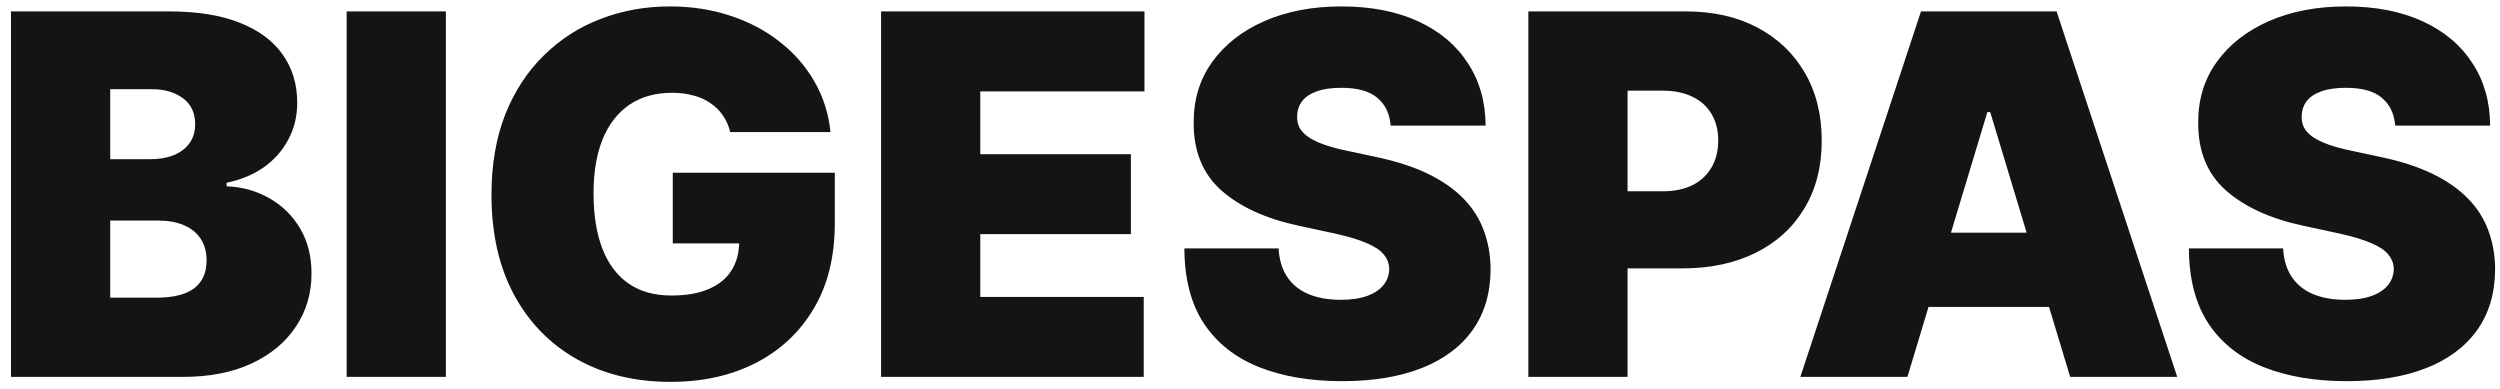 <?xml version="1.0" encoding="UTF-8"?> <svg xmlns="http://www.w3.org/2000/svg" width="199" height="31" viewBox="0 0 199 31" fill="none"> <path d="M0.875 30V0.909H13.489C15.704 0.909 17.565 1.207 19.071 1.804C20.586 2.401 21.727 3.243 22.494 4.332C23.271 5.421 23.659 6.705 23.659 8.182C23.659 9.252 23.422 10.227 22.949 11.108C22.485 11.989 21.831 12.727 20.989 13.324C20.146 13.911 19.161 14.318 18.034 14.546V14.829C19.284 14.877 20.421 15.194 21.443 15.781C22.466 16.359 23.28 17.159 23.886 18.182C24.492 19.195 24.796 20.388 24.796 21.761C24.796 23.352 24.379 24.768 23.546 26.009C22.722 27.249 21.547 28.224 20.023 28.935C18.498 29.645 16.68 30 14.568 30H0.875ZM8.773 23.693H12.466C13.792 23.693 14.786 23.447 15.449 22.954C16.112 22.453 16.443 21.714 16.443 20.739C16.443 20.057 16.287 19.479 15.974 19.006C15.662 18.532 15.217 18.172 14.639 17.926C14.071 17.68 13.384 17.557 12.579 17.557H8.773V23.693ZM8.773 12.671H12.011C12.703 12.671 13.313 12.562 13.844 12.344C14.374 12.126 14.786 11.813 15.079 11.406C15.383 10.99 15.534 10.483 15.534 9.886C15.534 8.987 15.212 8.3 14.568 7.827C13.924 7.344 13.11 7.102 12.125 7.102H8.773V12.671ZM35.492 0.909V30H27.594V0.909H35.492ZM58.126 10.511C58.003 10.009 57.809 9.569 57.544 9.19C57.279 8.802 56.947 8.475 56.55 8.21C56.161 7.936 55.707 7.732 55.186 7.599C54.675 7.457 54.111 7.386 53.496 7.386C52.17 7.386 51.038 7.704 50.101 8.338C49.173 8.973 48.463 9.886 47.97 11.079C47.487 12.273 47.246 13.712 47.246 15.398C47.246 17.102 47.478 18.561 47.942 19.773C48.406 20.985 49.097 21.913 50.016 22.557C50.934 23.201 52.075 23.523 53.439 23.523C54.642 23.523 55.641 23.348 56.436 22.997C57.241 22.647 57.842 22.15 58.24 21.506C58.638 20.862 58.837 20.104 58.837 19.233L60.2 19.375H53.553V13.75H66.45V17.784C66.45 20.436 65.887 22.704 64.76 24.588C63.642 26.463 62.099 27.902 60.129 28.906C58.169 29.901 55.92 30.398 53.382 30.398C50.551 30.398 48.065 29.796 45.925 28.594C43.785 27.391 42.113 25.677 40.91 23.452C39.717 21.226 39.121 18.579 39.121 15.511C39.121 13.106 39.485 10.975 40.215 9.119C40.953 7.263 41.976 5.696 43.283 4.418C44.59 3.13 46.1 2.159 47.814 1.506C49.528 0.843 51.365 0.511 53.325 0.511C55.049 0.511 56.649 0.758 58.126 1.25C59.613 1.733 60.925 2.424 62.061 3.324C63.207 4.214 64.13 5.27 64.831 6.491C65.532 7.713 65.958 9.053 66.109 10.511H58.126ZM70.133 30V0.909H91.099V7.273H78.031V12.273H90.019V18.636H78.031V23.636H91.042V30H70.133ZM110.697 10C110.622 9.053 110.267 8.314 109.632 7.784C109.007 7.254 108.055 6.989 106.777 6.989C105.963 6.989 105.295 7.088 104.774 7.287C104.263 7.476 103.884 7.737 103.638 8.068C103.392 8.4 103.264 8.778 103.254 9.205C103.235 9.555 103.297 9.872 103.439 10.156C103.59 10.431 103.827 10.682 104.149 10.909C104.471 11.127 104.883 11.326 105.385 11.506C105.887 11.686 106.483 11.847 107.175 11.989L109.561 12.5C111.171 12.841 112.549 13.291 113.695 13.849C114.84 14.408 115.778 15.066 116.507 15.824C117.236 16.572 117.771 17.415 118.112 18.352C118.463 19.29 118.643 20.312 118.652 21.421C118.643 23.333 118.164 24.953 117.217 26.278C116.27 27.604 114.916 28.613 113.155 29.304C111.403 29.995 109.296 30.341 106.834 30.341C104.305 30.341 102.099 29.967 100.214 29.219C98.34 28.471 96.881 27.32 95.84 25.767C94.807 24.204 94.287 22.206 94.277 19.773H101.777C101.824 20.663 102.047 21.411 102.445 22.017C102.842 22.623 103.401 23.082 104.121 23.395C104.85 23.707 105.716 23.864 106.72 23.864C107.563 23.864 108.268 23.759 108.837 23.551C109.405 23.343 109.836 23.054 110.129 22.685C110.423 22.315 110.574 21.894 110.584 21.421C110.574 20.975 110.428 20.587 110.143 20.256C109.869 19.915 109.414 19.612 108.78 19.347C108.145 19.072 107.288 18.816 106.209 18.579L103.311 17.954C100.735 17.396 98.704 16.463 97.217 15.156C95.74 13.84 95.006 12.046 95.016 9.773C95.006 7.926 95.499 6.312 96.493 4.929C97.497 3.537 98.884 2.453 100.655 1.676C102.435 0.9 104.476 0.511 106.777 0.511C109.125 0.511 111.157 0.904 112.871 1.69C114.585 2.476 115.906 3.584 116.834 5.014C117.771 6.435 118.245 8.097 118.254 10H110.697ZM121.656 30V0.909H134.213C136.372 0.909 138.261 1.335 139.881 2.188C141.5 3.04 142.759 4.238 143.659 5.781C144.559 7.325 145.009 9.129 145.009 11.193C145.009 13.277 144.545 15.081 143.616 16.605C142.698 18.13 141.405 19.304 139.739 20.128C138.081 20.952 136.145 21.364 133.929 21.364H126.429V15.227H132.338C133.266 15.227 134.057 15.066 134.71 14.744C135.373 14.413 135.88 13.944 136.23 13.338C136.59 12.732 136.77 12.017 136.77 11.193C136.77 10.36 136.59 9.65 136.23 9.062C135.88 8.466 135.373 8.011 134.71 7.699C134.057 7.377 133.266 7.216 132.338 7.216H129.554V30H121.656ZM151.83 30H143.308L152.91 0.909H163.705L173.308 30H164.785L158.421 8.92H158.194L151.83 30ZM150.239 18.523H166.262V24.432H150.239V18.523ZM190.658 10C190.583 9.053 190.228 8.314 189.593 7.784C188.968 7.254 188.016 6.989 186.738 6.989C185.924 6.989 185.256 7.088 184.735 7.287C184.224 7.476 183.845 7.737 183.599 8.068C183.353 8.4 183.225 8.778 183.215 9.205C183.196 9.555 183.258 9.872 183.4 10.156C183.551 10.431 183.788 10.682 184.11 10.909C184.432 11.127 184.844 11.326 185.346 11.506C185.848 11.686 186.444 11.847 187.136 11.989L189.522 12.5C191.132 12.841 192.51 13.291 193.656 13.849C194.801 14.408 195.739 15.066 196.468 15.824C197.197 16.572 197.732 17.415 198.073 18.352C198.424 19.29 198.603 20.312 198.613 21.421C198.603 23.333 198.125 24.953 197.178 26.278C196.231 27.604 194.877 28.613 193.116 29.304C191.364 29.995 189.257 30.341 186.795 30.341C184.266 30.341 182.06 29.967 180.175 29.219C178.3 28.471 176.842 27.32 175.8 25.767C174.768 24.204 174.247 22.206 174.238 19.773H181.738C181.785 20.663 182.008 21.411 182.406 22.017C182.803 22.623 183.362 23.082 184.082 23.395C184.811 23.707 185.677 23.864 186.681 23.864C187.524 23.864 188.229 23.759 188.798 23.551C189.366 23.343 189.797 23.054 190.09 22.685C190.384 22.315 190.535 21.894 190.545 21.421C190.535 20.975 190.388 20.587 190.104 20.256C189.83 19.915 189.375 19.612 188.741 19.347C188.106 19.072 187.249 18.816 186.17 18.579L183.272 17.954C180.696 17.396 178.665 16.463 177.178 15.156C175.701 13.84 174.967 12.046 174.977 9.773C174.967 7.926 175.46 6.312 176.454 4.929C177.458 3.537 178.845 2.453 180.616 1.676C182.396 0.9 184.437 0.511 186.738 0.511C189.086 0.511 191.118 0.904 192.832 1.69C194.546 2.476 195.867 3.584 196.795 5.014C197.732 6.435 198.206 8.097 198.215 10H190.658Z" fill="#141414"></path> </svg> 